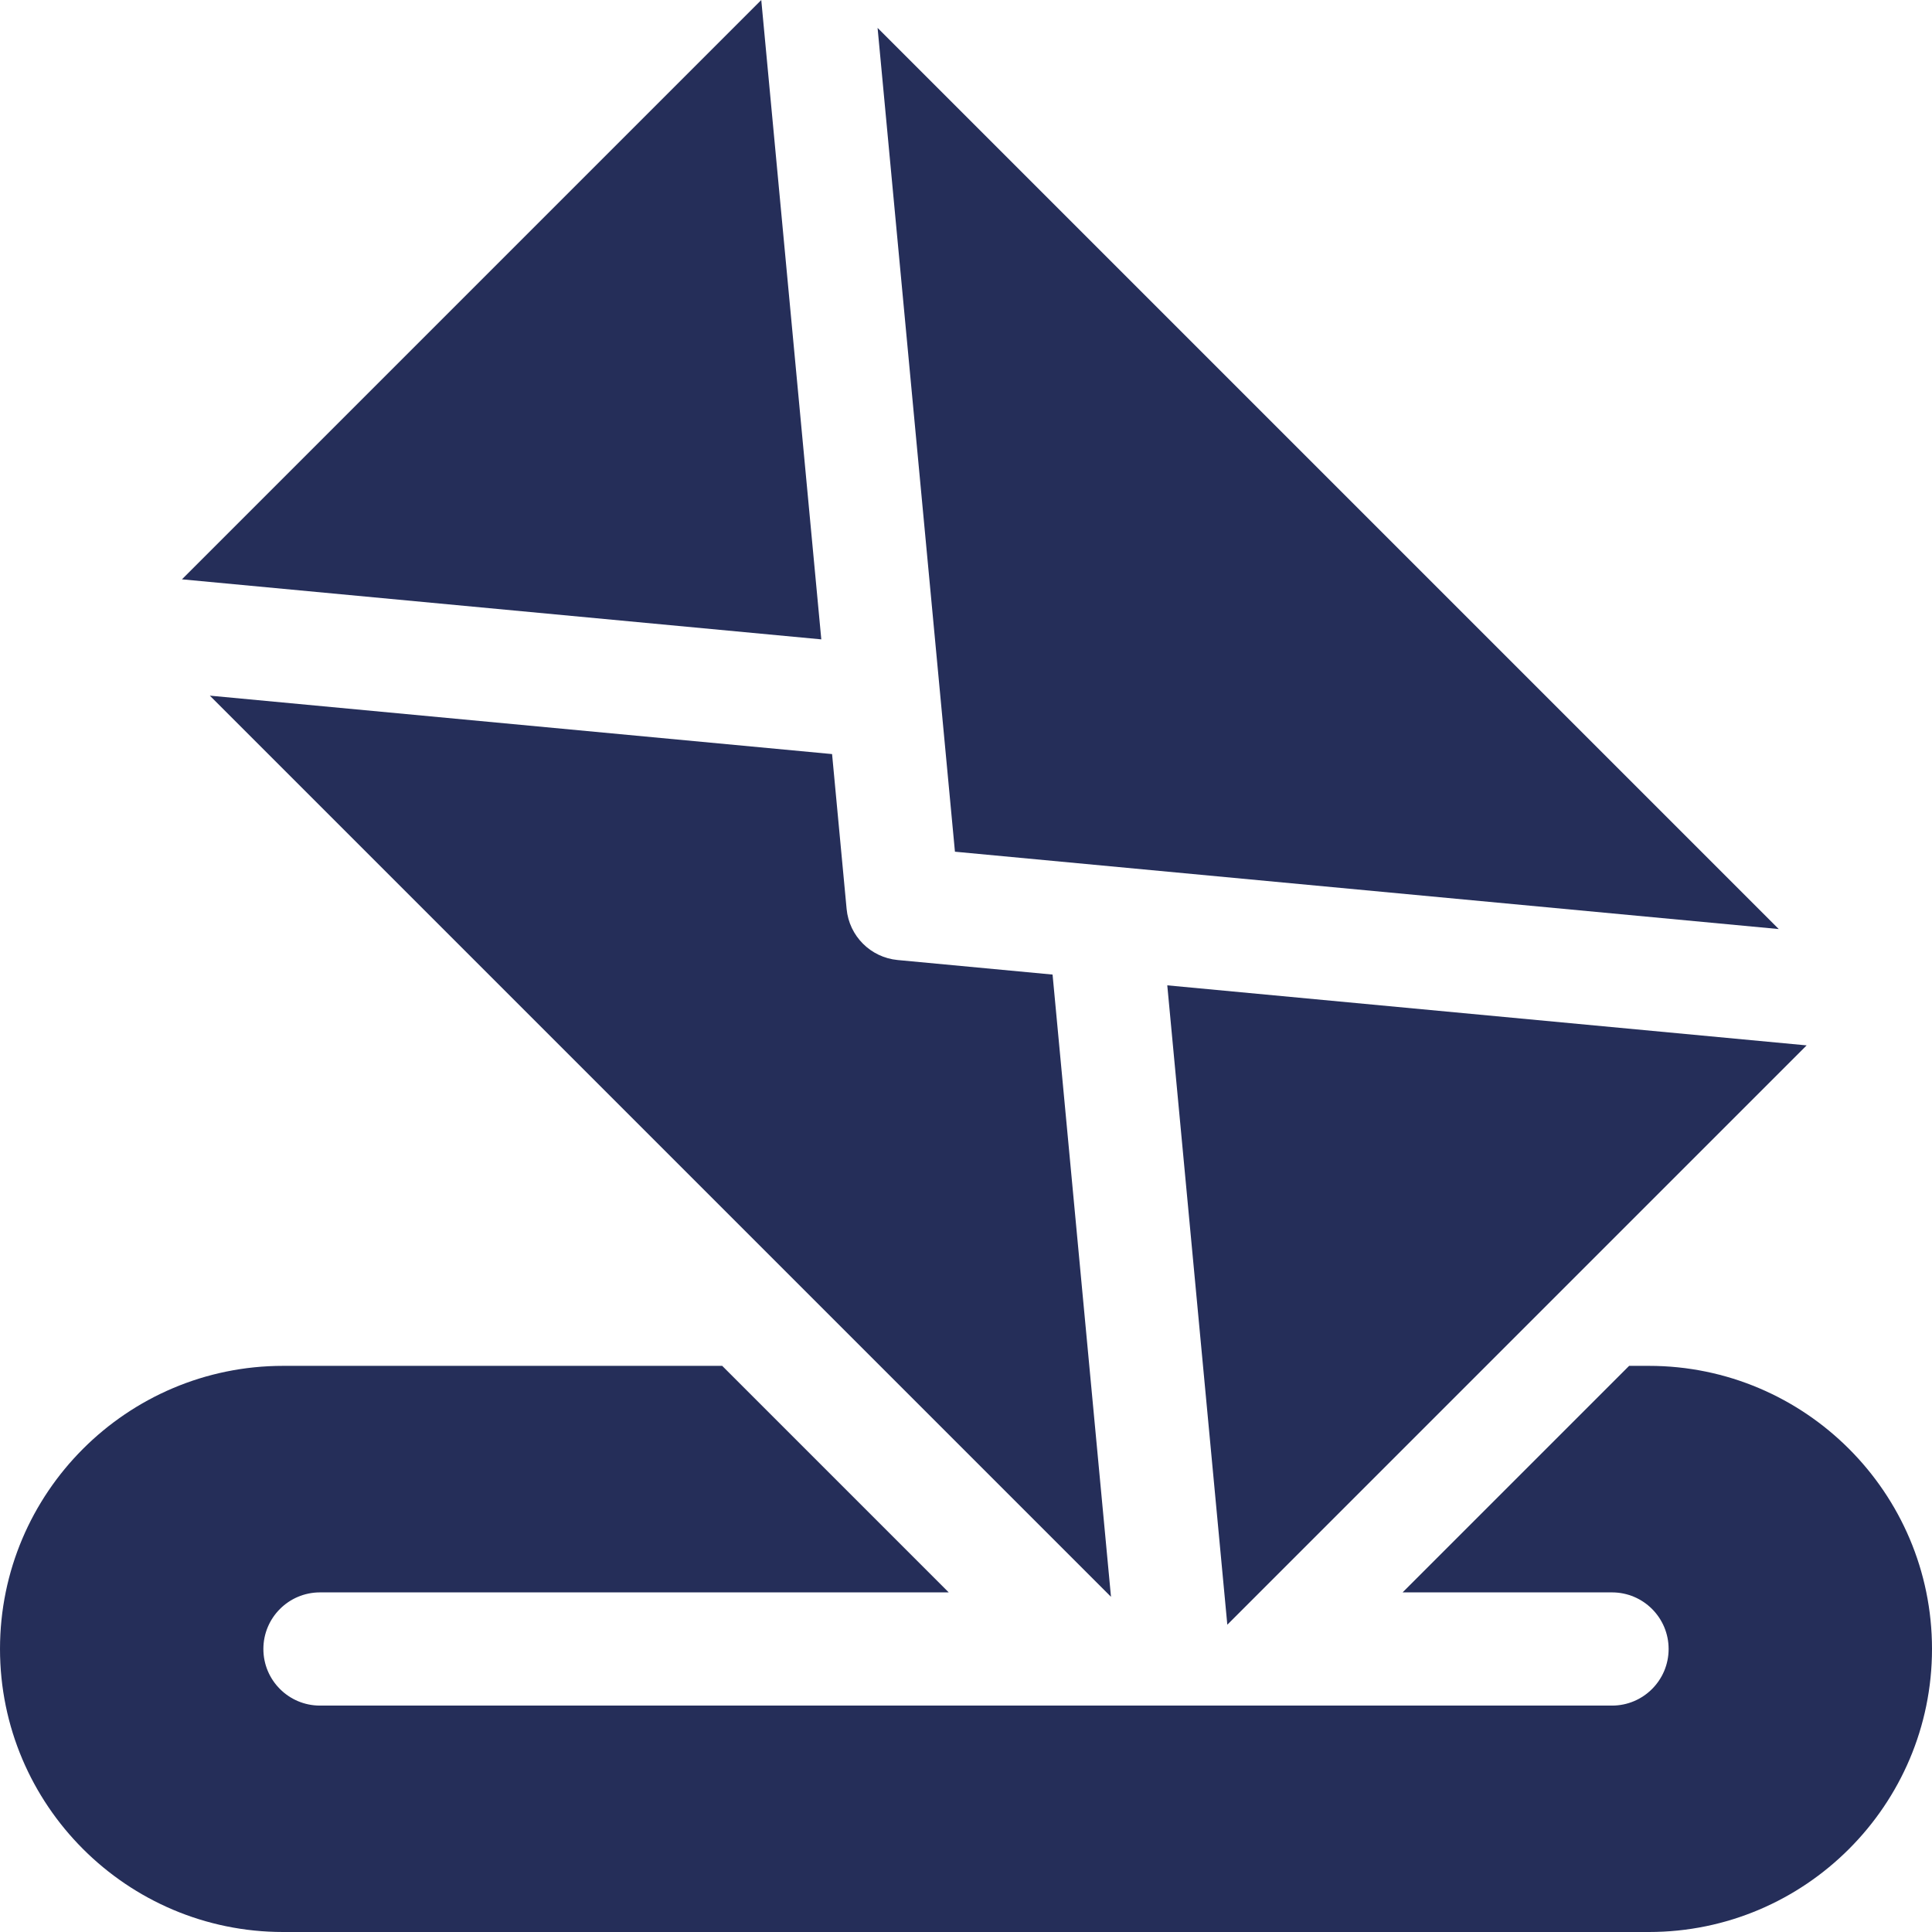 <?xml version="1.0"?>
<svg xmlns="http://www.w3.org/2000/svg" xmlns:xlink="http://www.w3.org/1999/xlink" xmlns:svgjs="http://svgjs.com/svgjs" version="1.1" width="512" height="512" x="0" y="0" viewBox="0 0 512 512" style="enable-background:new 0 0 512 512" xml:space="preserve" class=""><g><g xmlns="http://www.w3.org/2000/svg"><g><path d="m471.388 246.21-238.819-238.819 20.501 218.319z" fill="#252e59" data-original="#000000" style="" class=""/><path d="m201.743 0-153.527 153.528 169.438 15.91z" fill="#252e59" data-original="#000000" style="" class=""/><path d="m278.941 258.271-41.046-3.854c-3.588-.337-6.802-1.926-9.204-4.328s-3.991-5.616-4.328-9.204l-3.854-41.047-164.902-15.484 238.818 238.818z" fill="#252e59" data-original="#000000" style="" class=""/><path d="m309.341 261.125 15.911 169.439 153.528-153.528z" fill="#252e59" data-original="#000000" style="" class=""/></g><path d="m436.983 361.966h-5.248l-60.034 60.034h55.5c8.284 0 15 6.716 15 15s-6.716 15-15 15h-342.403c-8.284 0-15-6.716-15-15s6.716-15 15-15h166.627l-60.034-60.034h-116.374c-41.365 0-75.017 33.652-75.017 75.017s33.652 75.017 75.017 75.017h361.967c41.364 0 75.016-33.652 75.016-75.017s-33.652-75.017-75.017-75.017z" fill="#252e59" data-original="#000000" style="" class=""/></g></g></svg>
